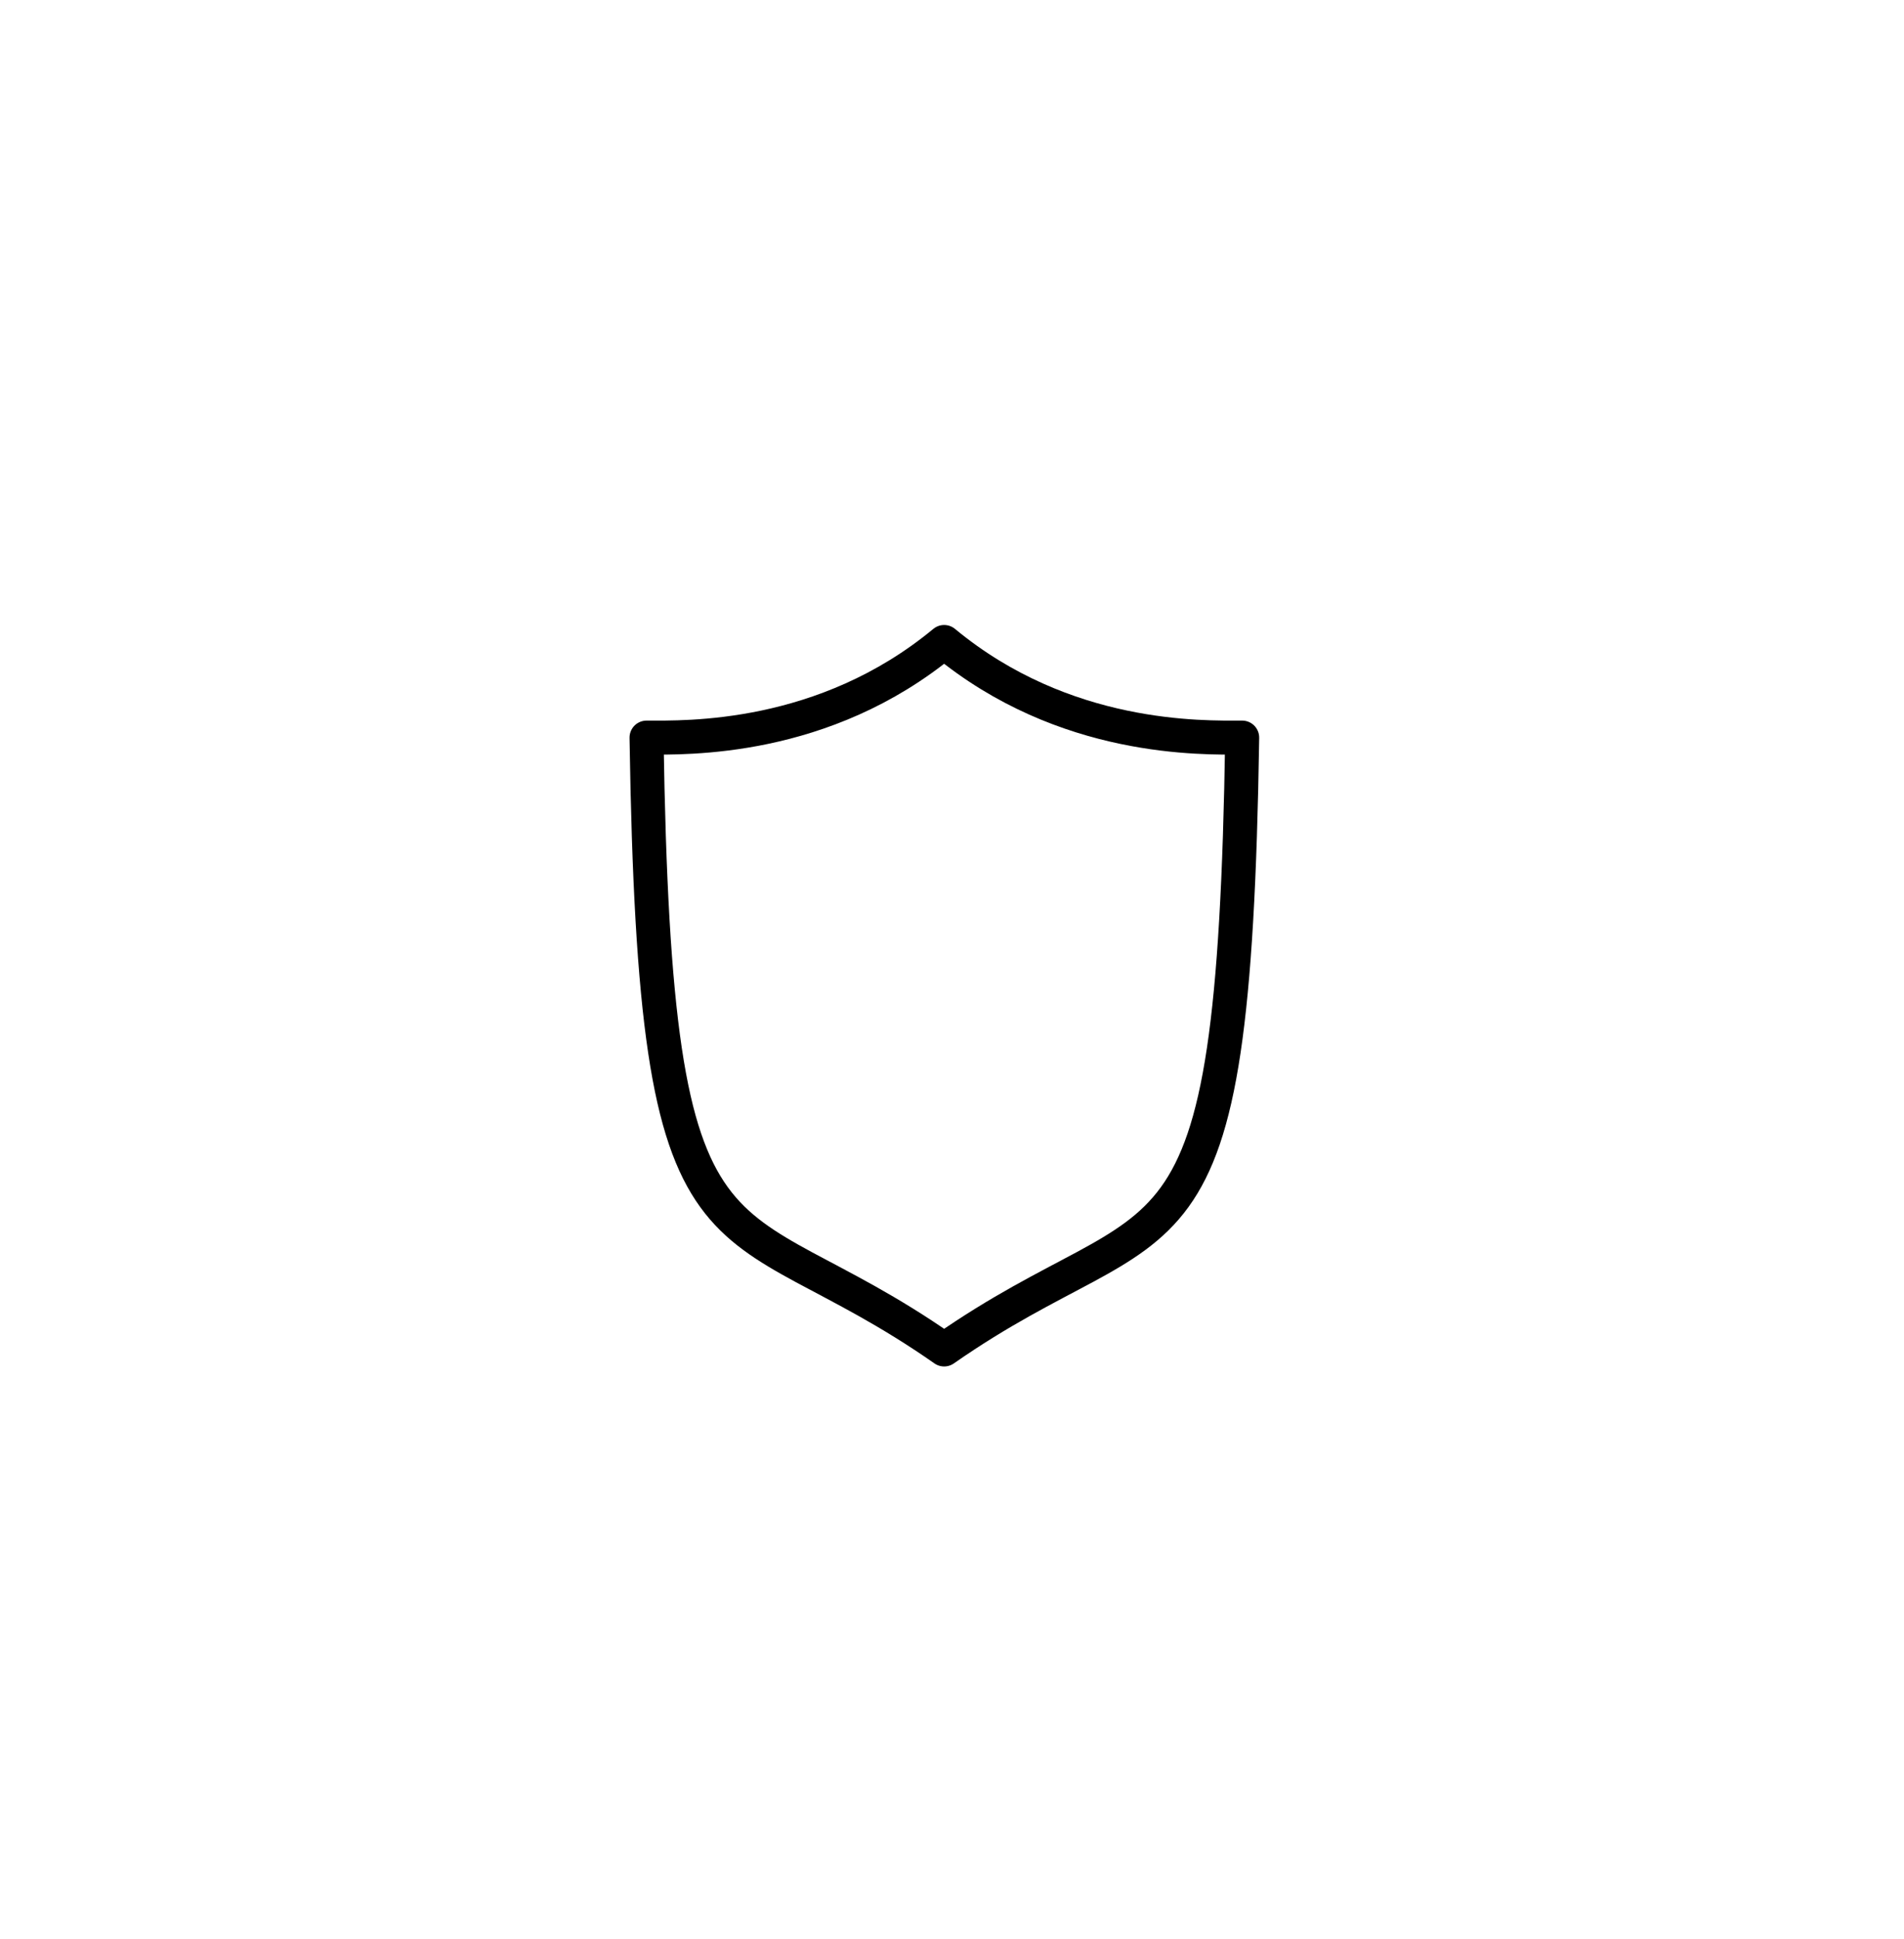 <svg width="56" height="57" viewBox="0 0 56 57" fill="none" xmlns="http://www.w3.org/2000/svg">
<g filter="url(#filter0_d_1207_4953)">
<circle cx="27.775" cy="28.275" r="19.633" transform="rotate(45 27.775 28.275)" fill="white"/>
<circle cx="27.775" cy="28.275" r="18.133" transform="rotate(45 27.775 28.275)" stroke="white" stroke-width="3"/>
</g>
<path d="M27.769 18.875C31.312 21.808 35.374 21.686 36.535 21.686C36.281 38.365 34.416 35.037 27.769 39.675C21.135 35.037 19.27 38.365 19.016 21.686C20.164 21.686 24.227 21.808 27.769 18.875Z" stroke="black" stroke-miterlimit="10" stroke-linecap="round" stroke-linejoin="round"/>
<defs>
<filter id="filter0_d_1207_4953" x="1.143" y="3.643" width="53.266" height="53.266" filterUnits="userSpaceOnUse" color-interpolation-filters="sRGB">
<feFlood flood-opacity="0" result="BackgroundImageFix"/>
<feColorMatrix in="SourceAlpha" type="matrix" values="0 0 0 0 0 0 0 0 0 0 0 0 0 0 0 0 0 0 127 0" result="hardAlpha"/>
<feOffset dy="2"/>
<feGaussianBlur stdDeviation="3.5"/>
<feComposite in2="hardAlpha" operator="out"/>
<feColorMatrix type="matrix" values="0 0 0 0 0 0 0 0 0 0 0 0 0 0 0 0 0 0 0.15 0"/>
<feBlend mode="normal" in2="BackgroundImageFix" result="effect1_dropShadow_1207_4953"/>
<feBlend mode="normal" in="SourceGraphic" in2="effect1_dropShadow_1207_4953" result="shape"/>
</filter>
</defs>
</svg>
